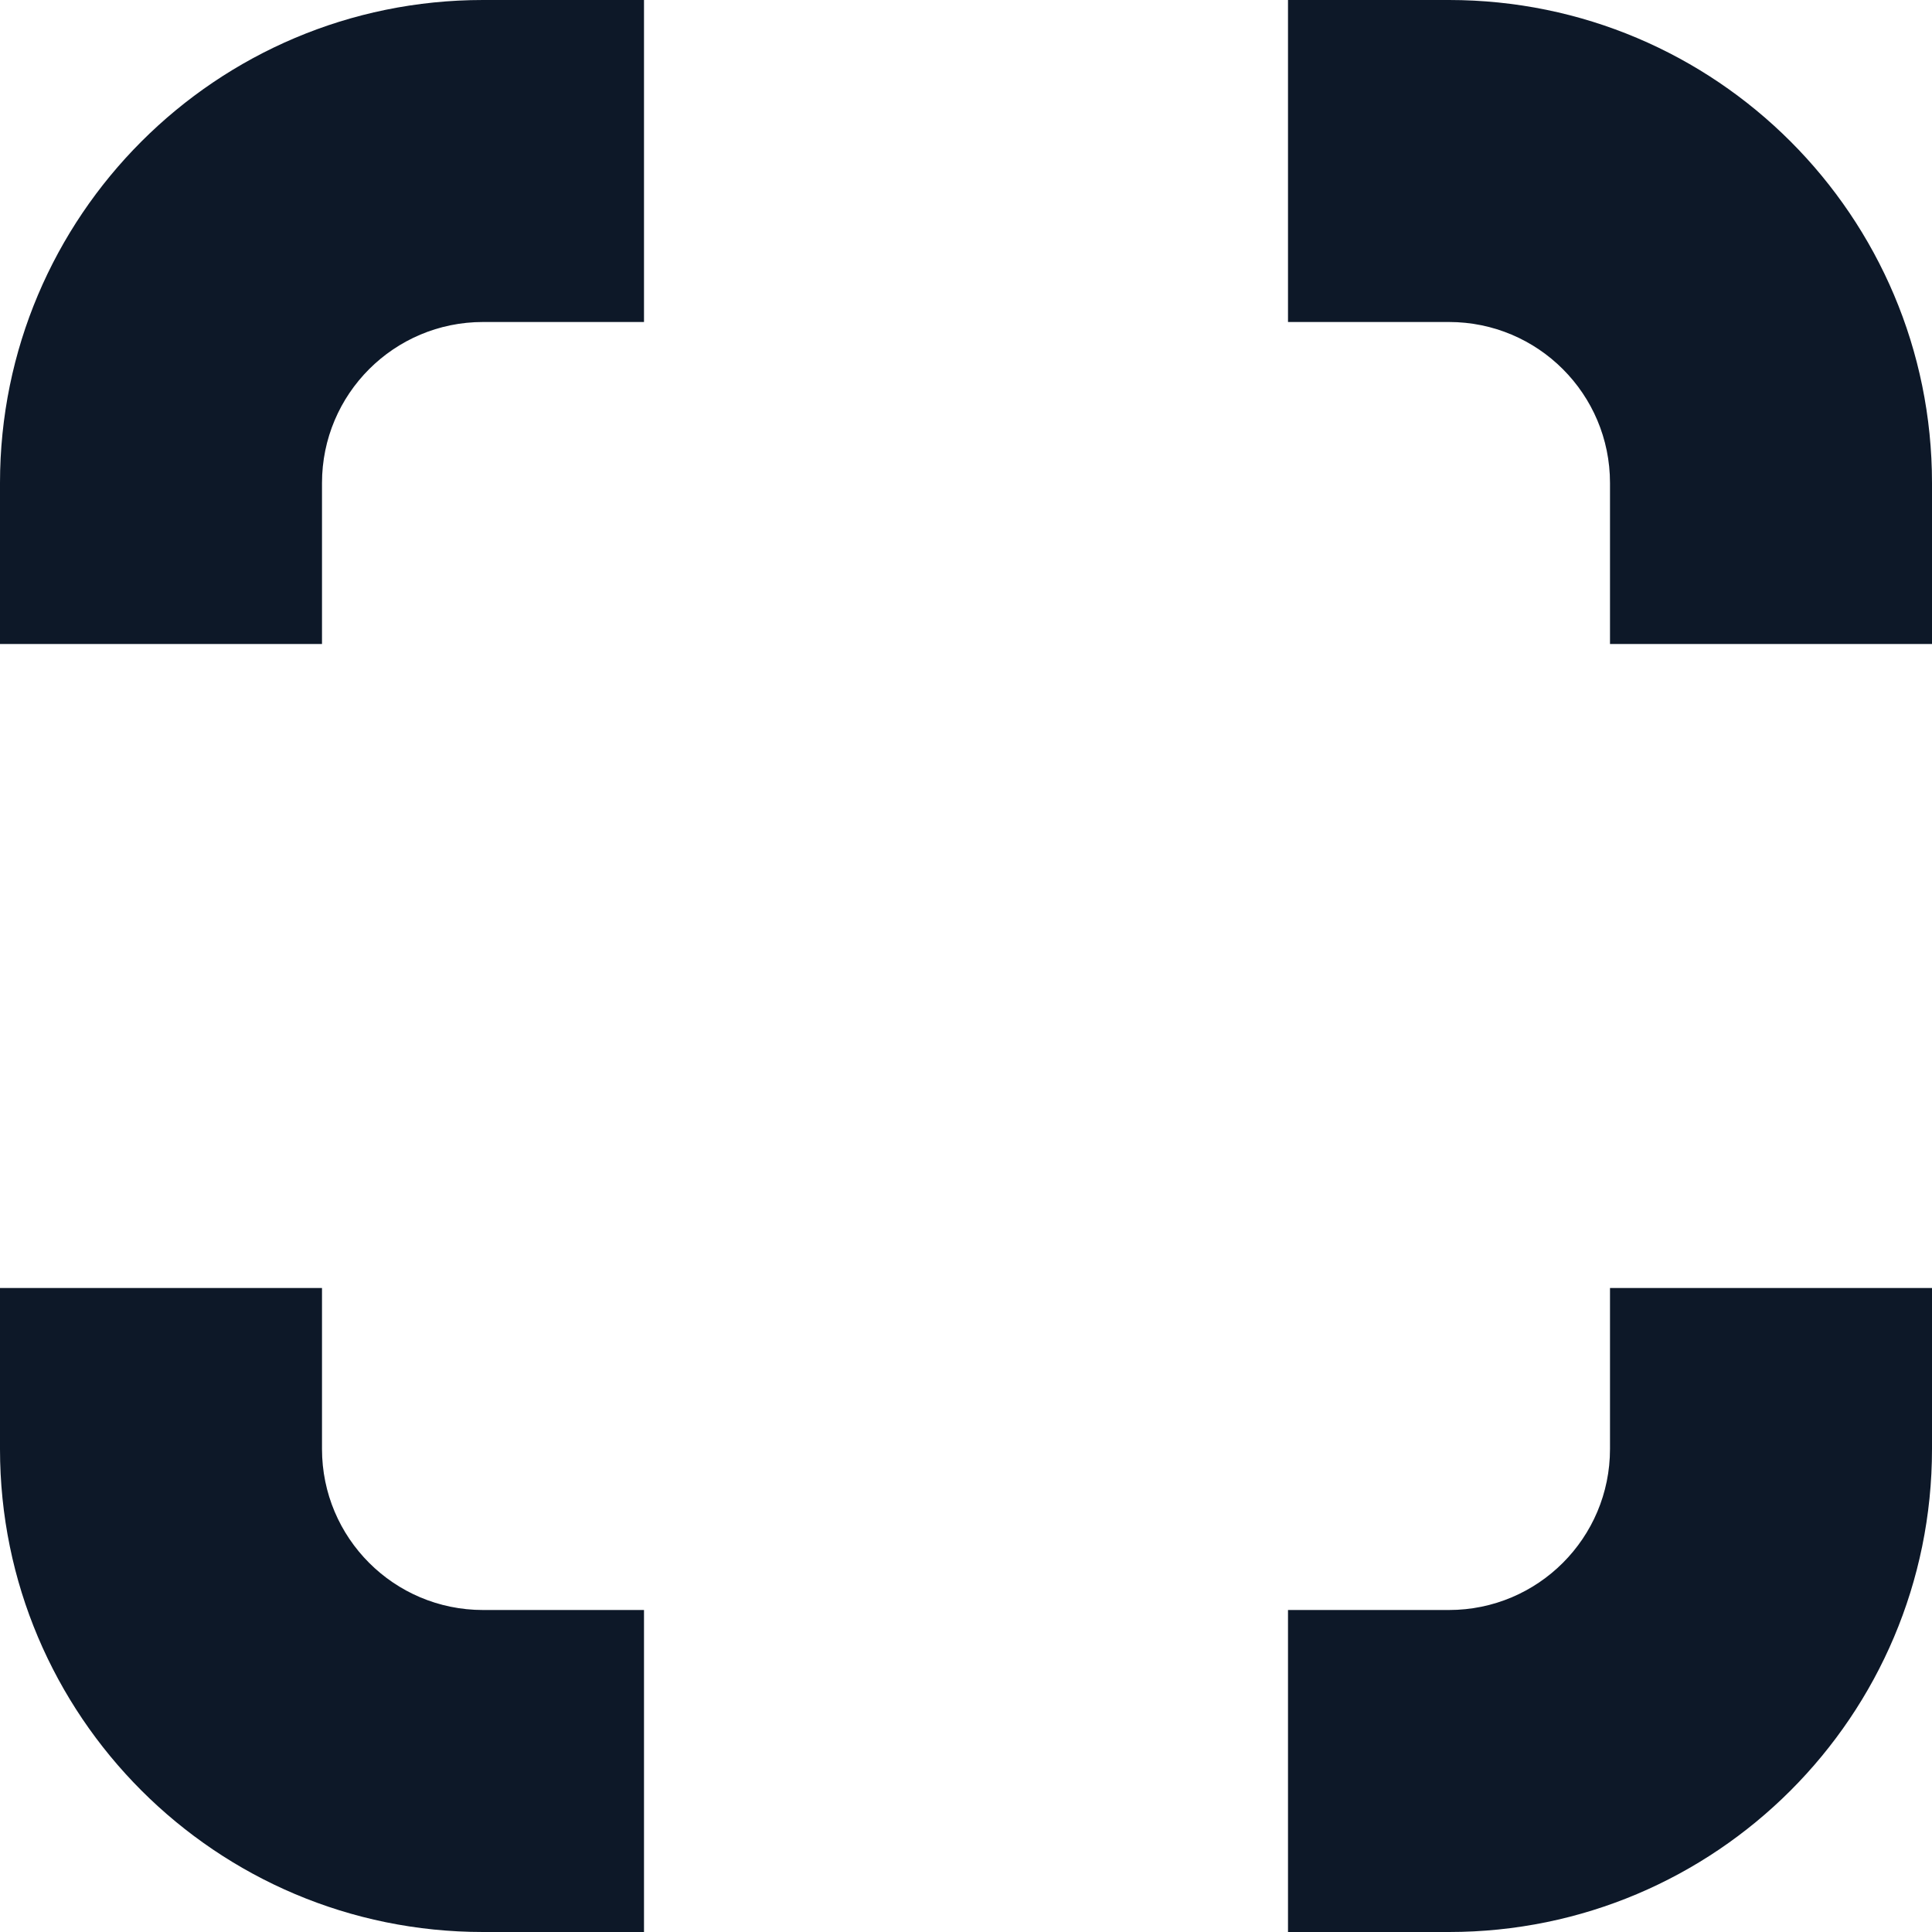 <svg width="24" height="24" viewBox="0 0 24 24" fill="none" xmlns="http://www.w3.org/2000/svg">
<path fill-rule="evenodd" clip-rule="evenodd" d="M16 20H18C19.105 20 20 19.105 20 18V16H24V18C24 21.314 21.314 24 18 24H6C2.686 24 0 21.314 0 18V16H4V18C4 19.105 4.895 20 6 20H8V24H16V20ZM8 4H6C4.895 4 4 4.895 4 6V8H0V6C0 2.686 2.686 5.24521e-06 6 5.24521e-06L8 0V4ZM16 4H18C19.105 4 20 4.895 20 6V8H24V6C24 2.686 21.314 5.24521e-06 18 5.24521e-06L16 0V4Z" fill="#0D1828"/>
</svg>
